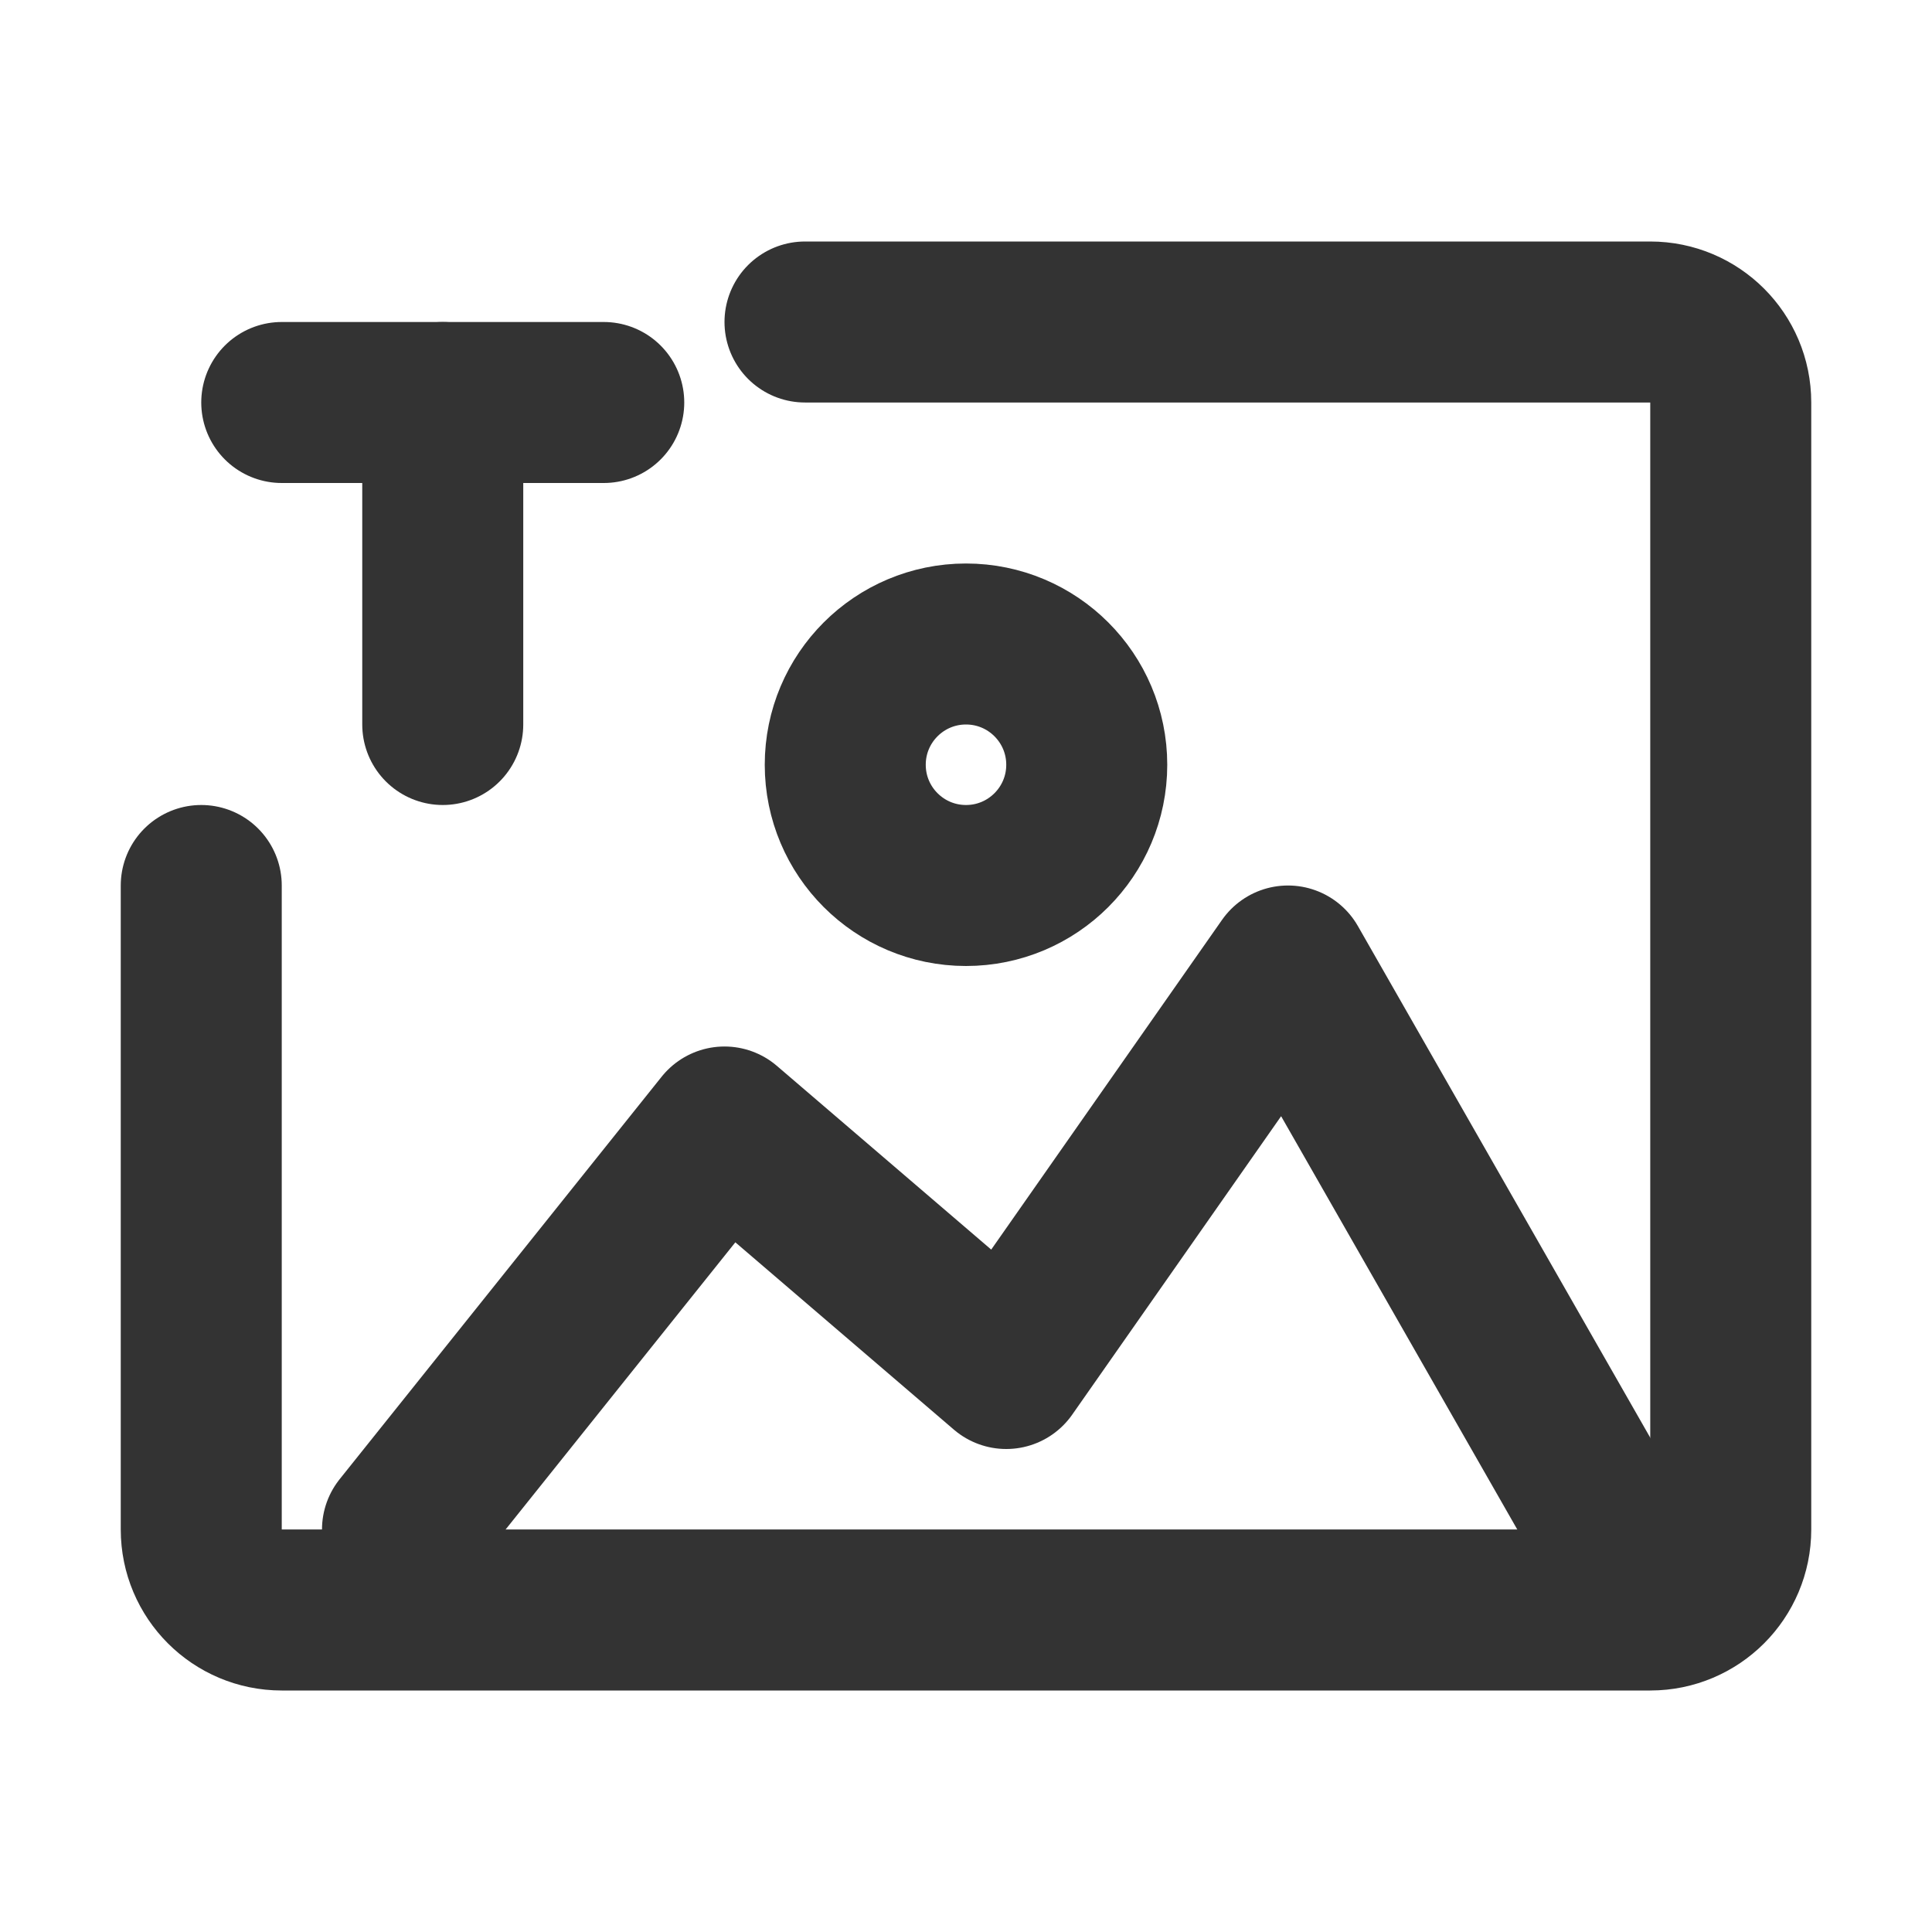 <?xml version="1.0" encoding="UTF-8"?>
<svg width="24" height="24" viewBox="0 0 48 48" fill="none" xmlns="http://www.w3.org/2000/svg">

  <path d="M20 8H41C42.105 8 43 8.895 43 10V38C43 39.105 42.105 40 41 40H7C5.895 40 5 39.105 5 38V22" stroke="#333" stroke-width="4" stroke-linecap="round" stroke-linejoin="round"/>

  <path d="M7 10H15" stroke="#333" stroke-width="4" stroke-linecap="round" stroke-linejoin="round"/>
  <path d="M11 10V18" stroke="#333" stroke-width="4" stroke-linecap="round" stroke-linejoin="round"/>

  <path d="M10 38L18 28L25 34L32 24L40 38" stroke="#333" stroke-width="4" stroke-linecap="round" stroke-linejoin="round"/>
  <circle cx="24" cy="19" r="3" stroke="#333" stroke-width="4"/>
</svg>